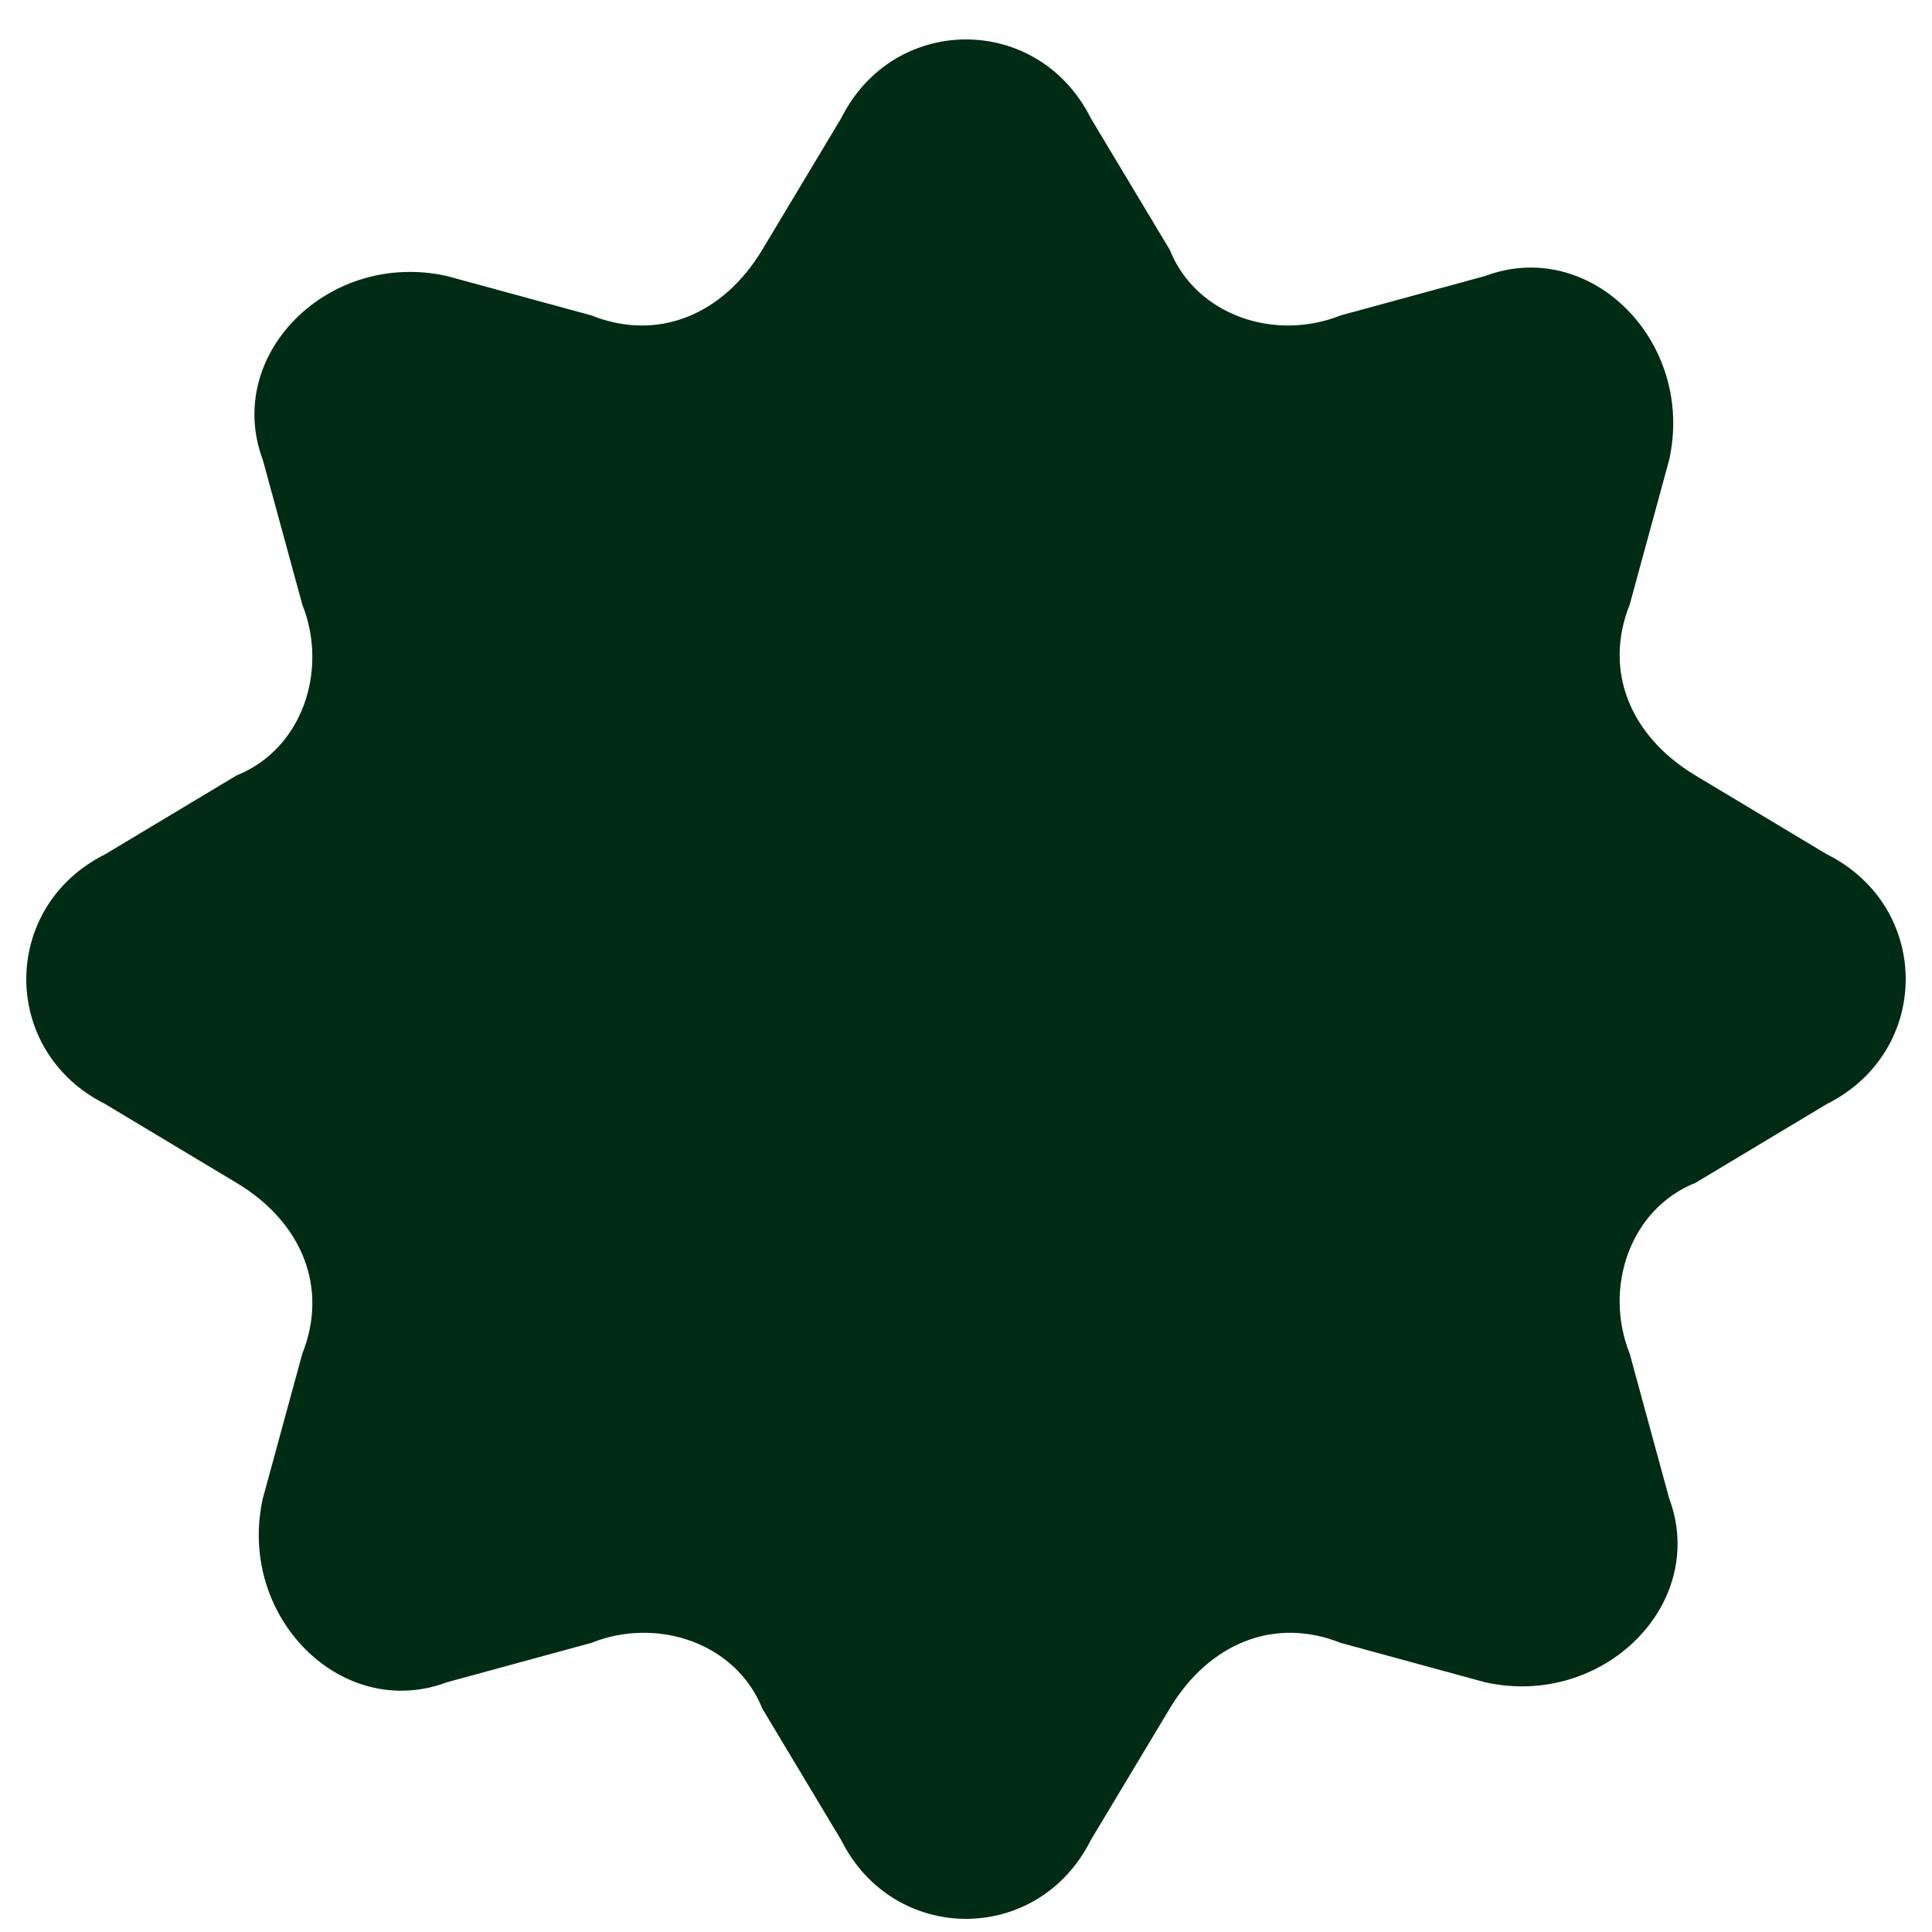 <?xml version="1.0" encoding="UTF-8"?>
<svg xmlns="http://www.w3.org/2000/svg" version="1.1" viewBox="0 0 14.7 14.7">
  <defs>
    <style>
      .cls-1 {
        fill: #002c13;
      }
    </style>
  </defs>
  <!-- Generator: Adobe Illustrator 28.7.1, SVG Export Plug-In . SVG Version: 1.2.0 Build 142)  -->
  <g>
    <g id="_レイヤー_1" data-name="レイヤー_1">
      <g id="_レイヤー_1-2" data-name="_レイヤー_1">
        <path class="cls-1" d="M8.3.9l.6,1c.2.5.8.7,1.3.5l1.1-.3c.8-.3,1.6.5,1.4,1.4l-.3,1.1c-.2.5,0,1,.5,1.3l1,.6c.8.4.8,1.5,0,1.9l-1,.6c-.5.2-.7.8-.5,1.3l.3,1.1c.3.8-.5,1.6-1.4,1.4l-1.1-.3c-.5-.2-1,0-1.3.5l-.6,1c-.4.8-1.5.8-1.9,0l-.6-1c-.2-.5-.8-.7-1.3-.5l-1.1.3c-.8.3-1.6-.5-1.4-1.4l.3-1.1c.2-.5,0-1-.5-1.3l-1-.6C0,8,0,6.9.8,6.5l1-.6c.5-.2.7-.8.5-1.3l-.3-1.1c-.3-.8.5-1.6,1.4-1.4l1.1.3c.5.2,1,0,1.3-.5l.6-1c.4-.8,1.5-.8,1.9,0Z"/>
      </g>
    </g>
  </g>
</svg>